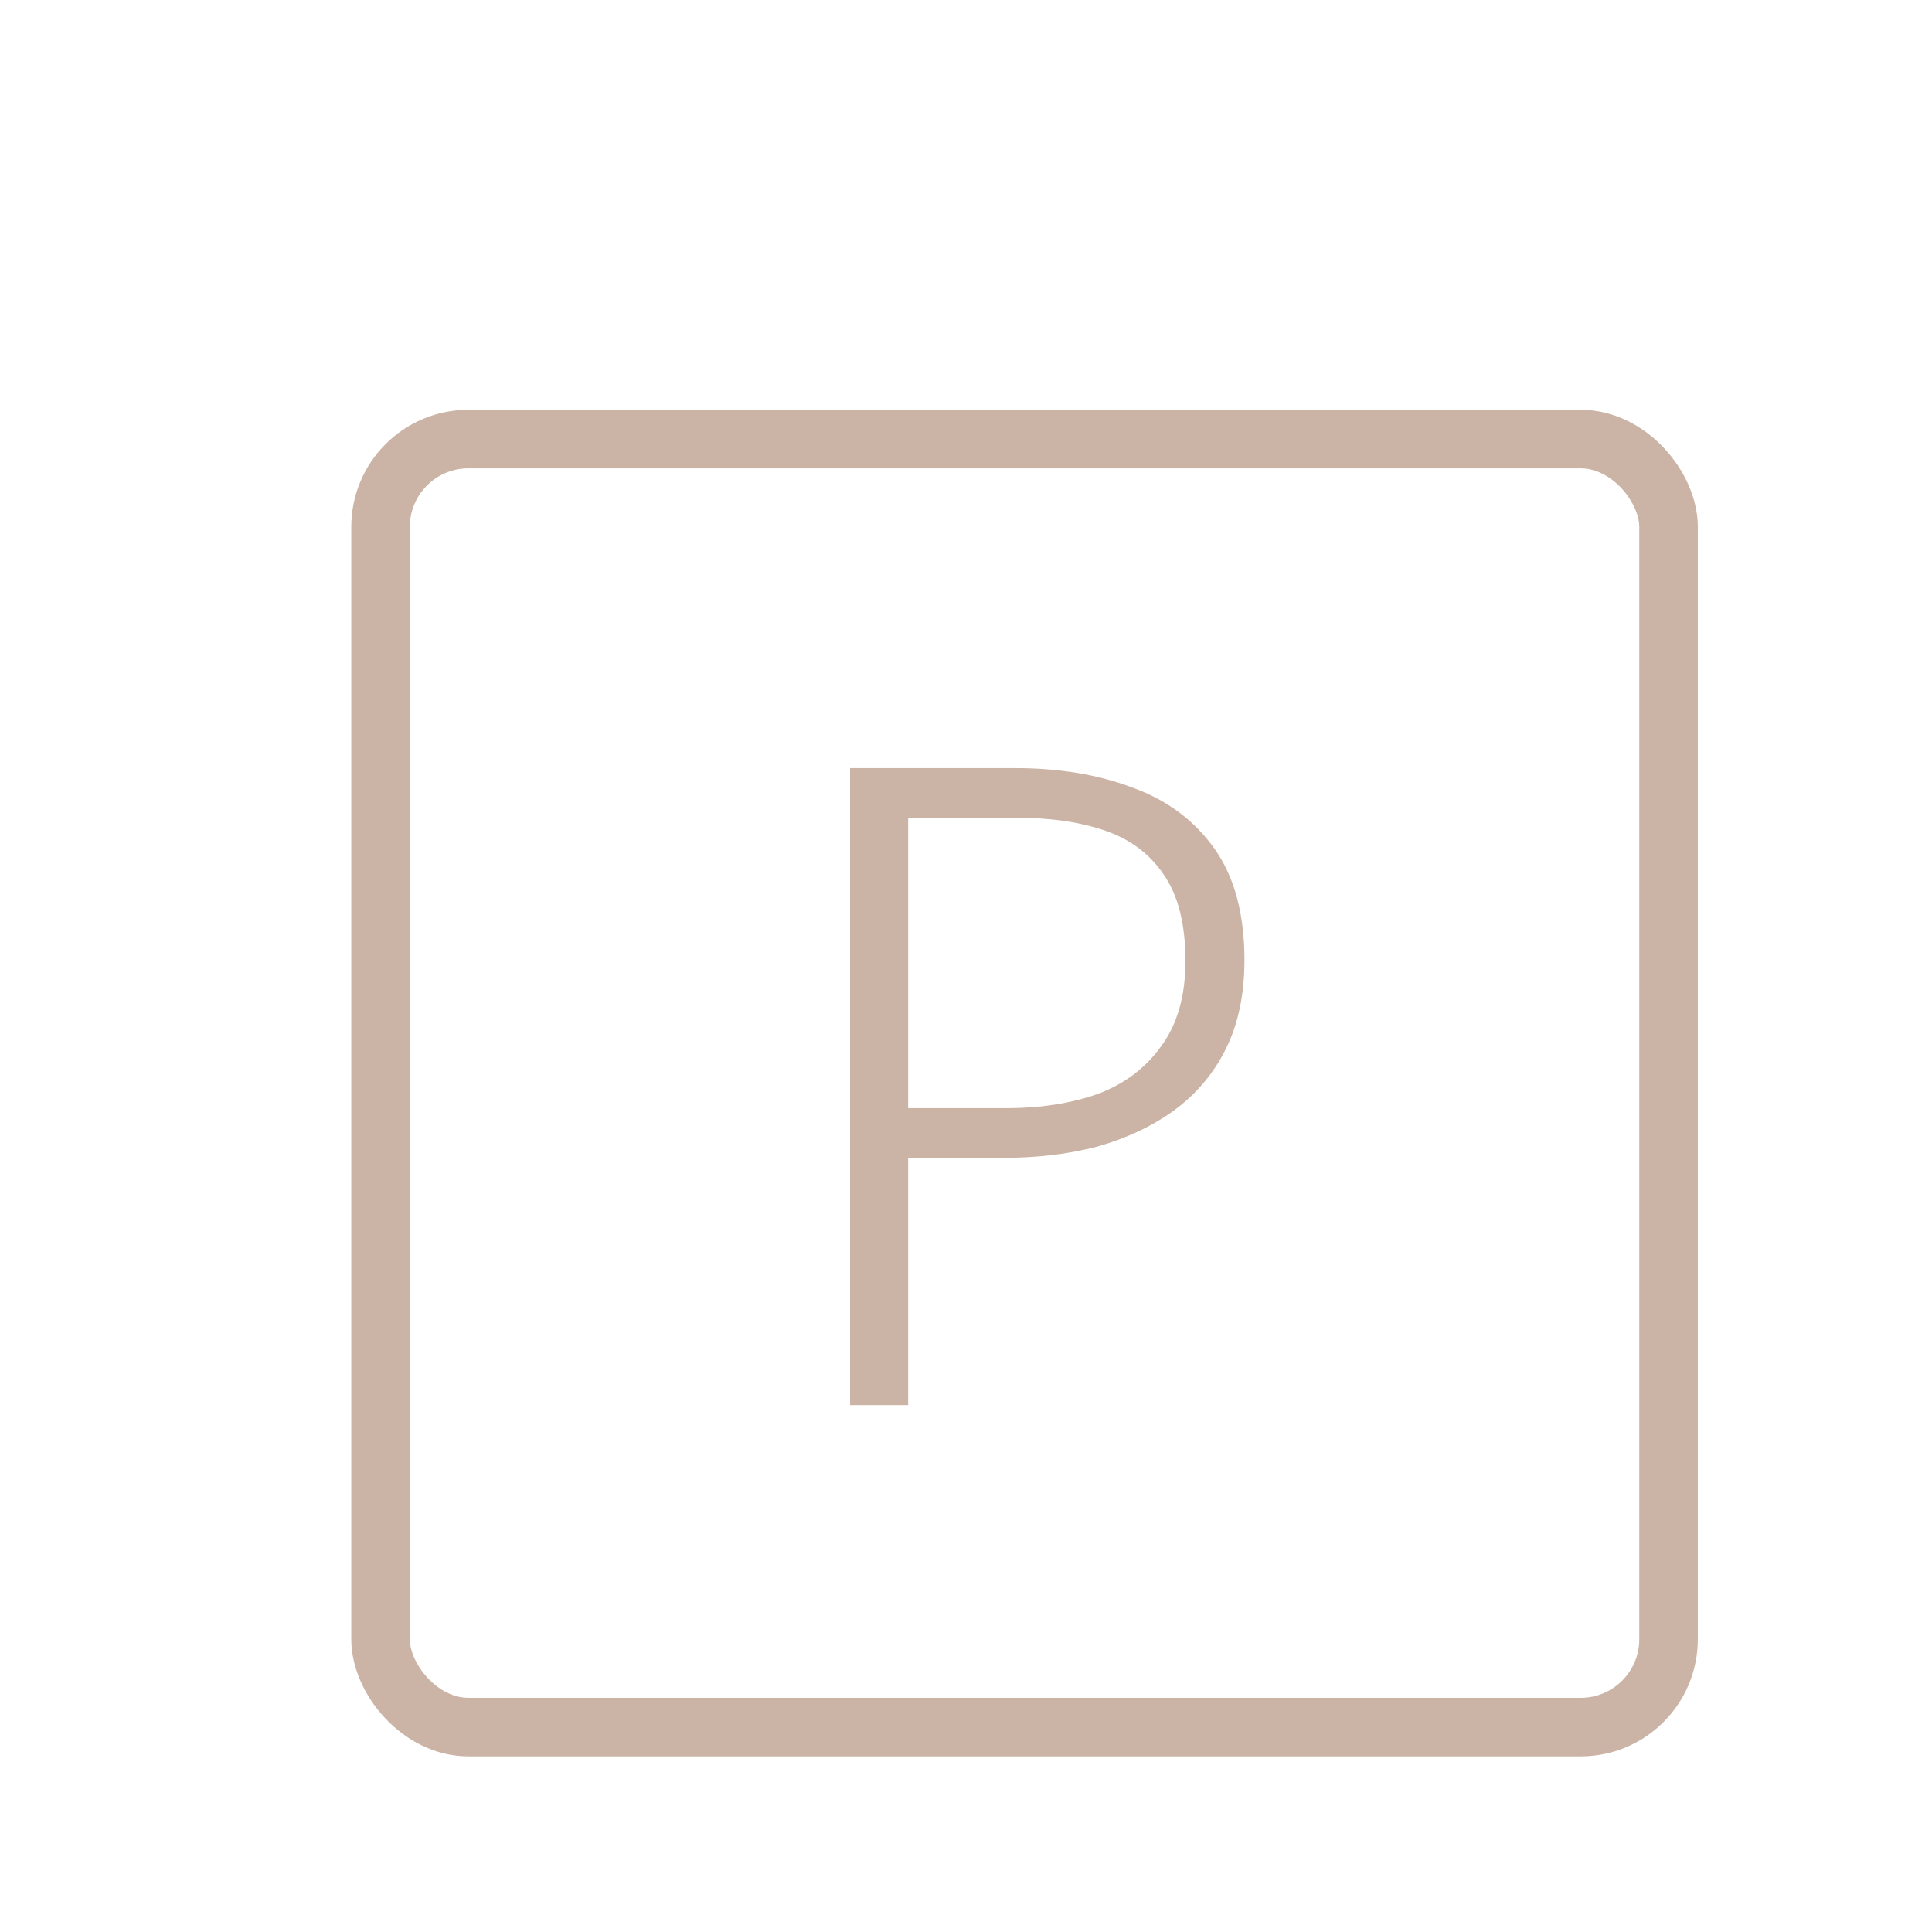 <svg width="33" height="33" viewBox="0 0 33 33" fill="none" xmlns="http://www.w3.org/2000/svg">
<g opacity="0.5">
<rect x="6.5" y="7.5" width="22" height="22" rx="1.5" stroke="#97694B"/>
<path d="M15.512 24H14.52V13.12H17.336C18.093 13.12 18.765 13.232 19.352 13.456C19.939 13.669 20.403 14.016 20.744 14.496C21.085 14.976 21.256 15.611 21.256 16.4C21.256 16.987 21.149 17.494 20.936 17.92C20.723 18.347 20.424 18.699 20.04 18.976C19.667 19.243 19.235 19.445 18.744 19.584C18.253 19.712 17.725 19.776 17.16 19.776H15.512V24ZM17.368 13.968H15.512V18.928H17.192C17.768 18.928 18.285 18.848 18.744 18.688C19.203 18.517 19.565 18.245 19.832 17.872C20.109 17.499 20.248 17.014 20.248 16.416C20.248 15.787 20.125 15.296 19.88 14.944C19.645 14.592 19.315 14.341 18.888 14.192C18.461 14.043 17.955 13.968 17.368 13.968Z" fill="#97694B"/>
</g>
</svg>
